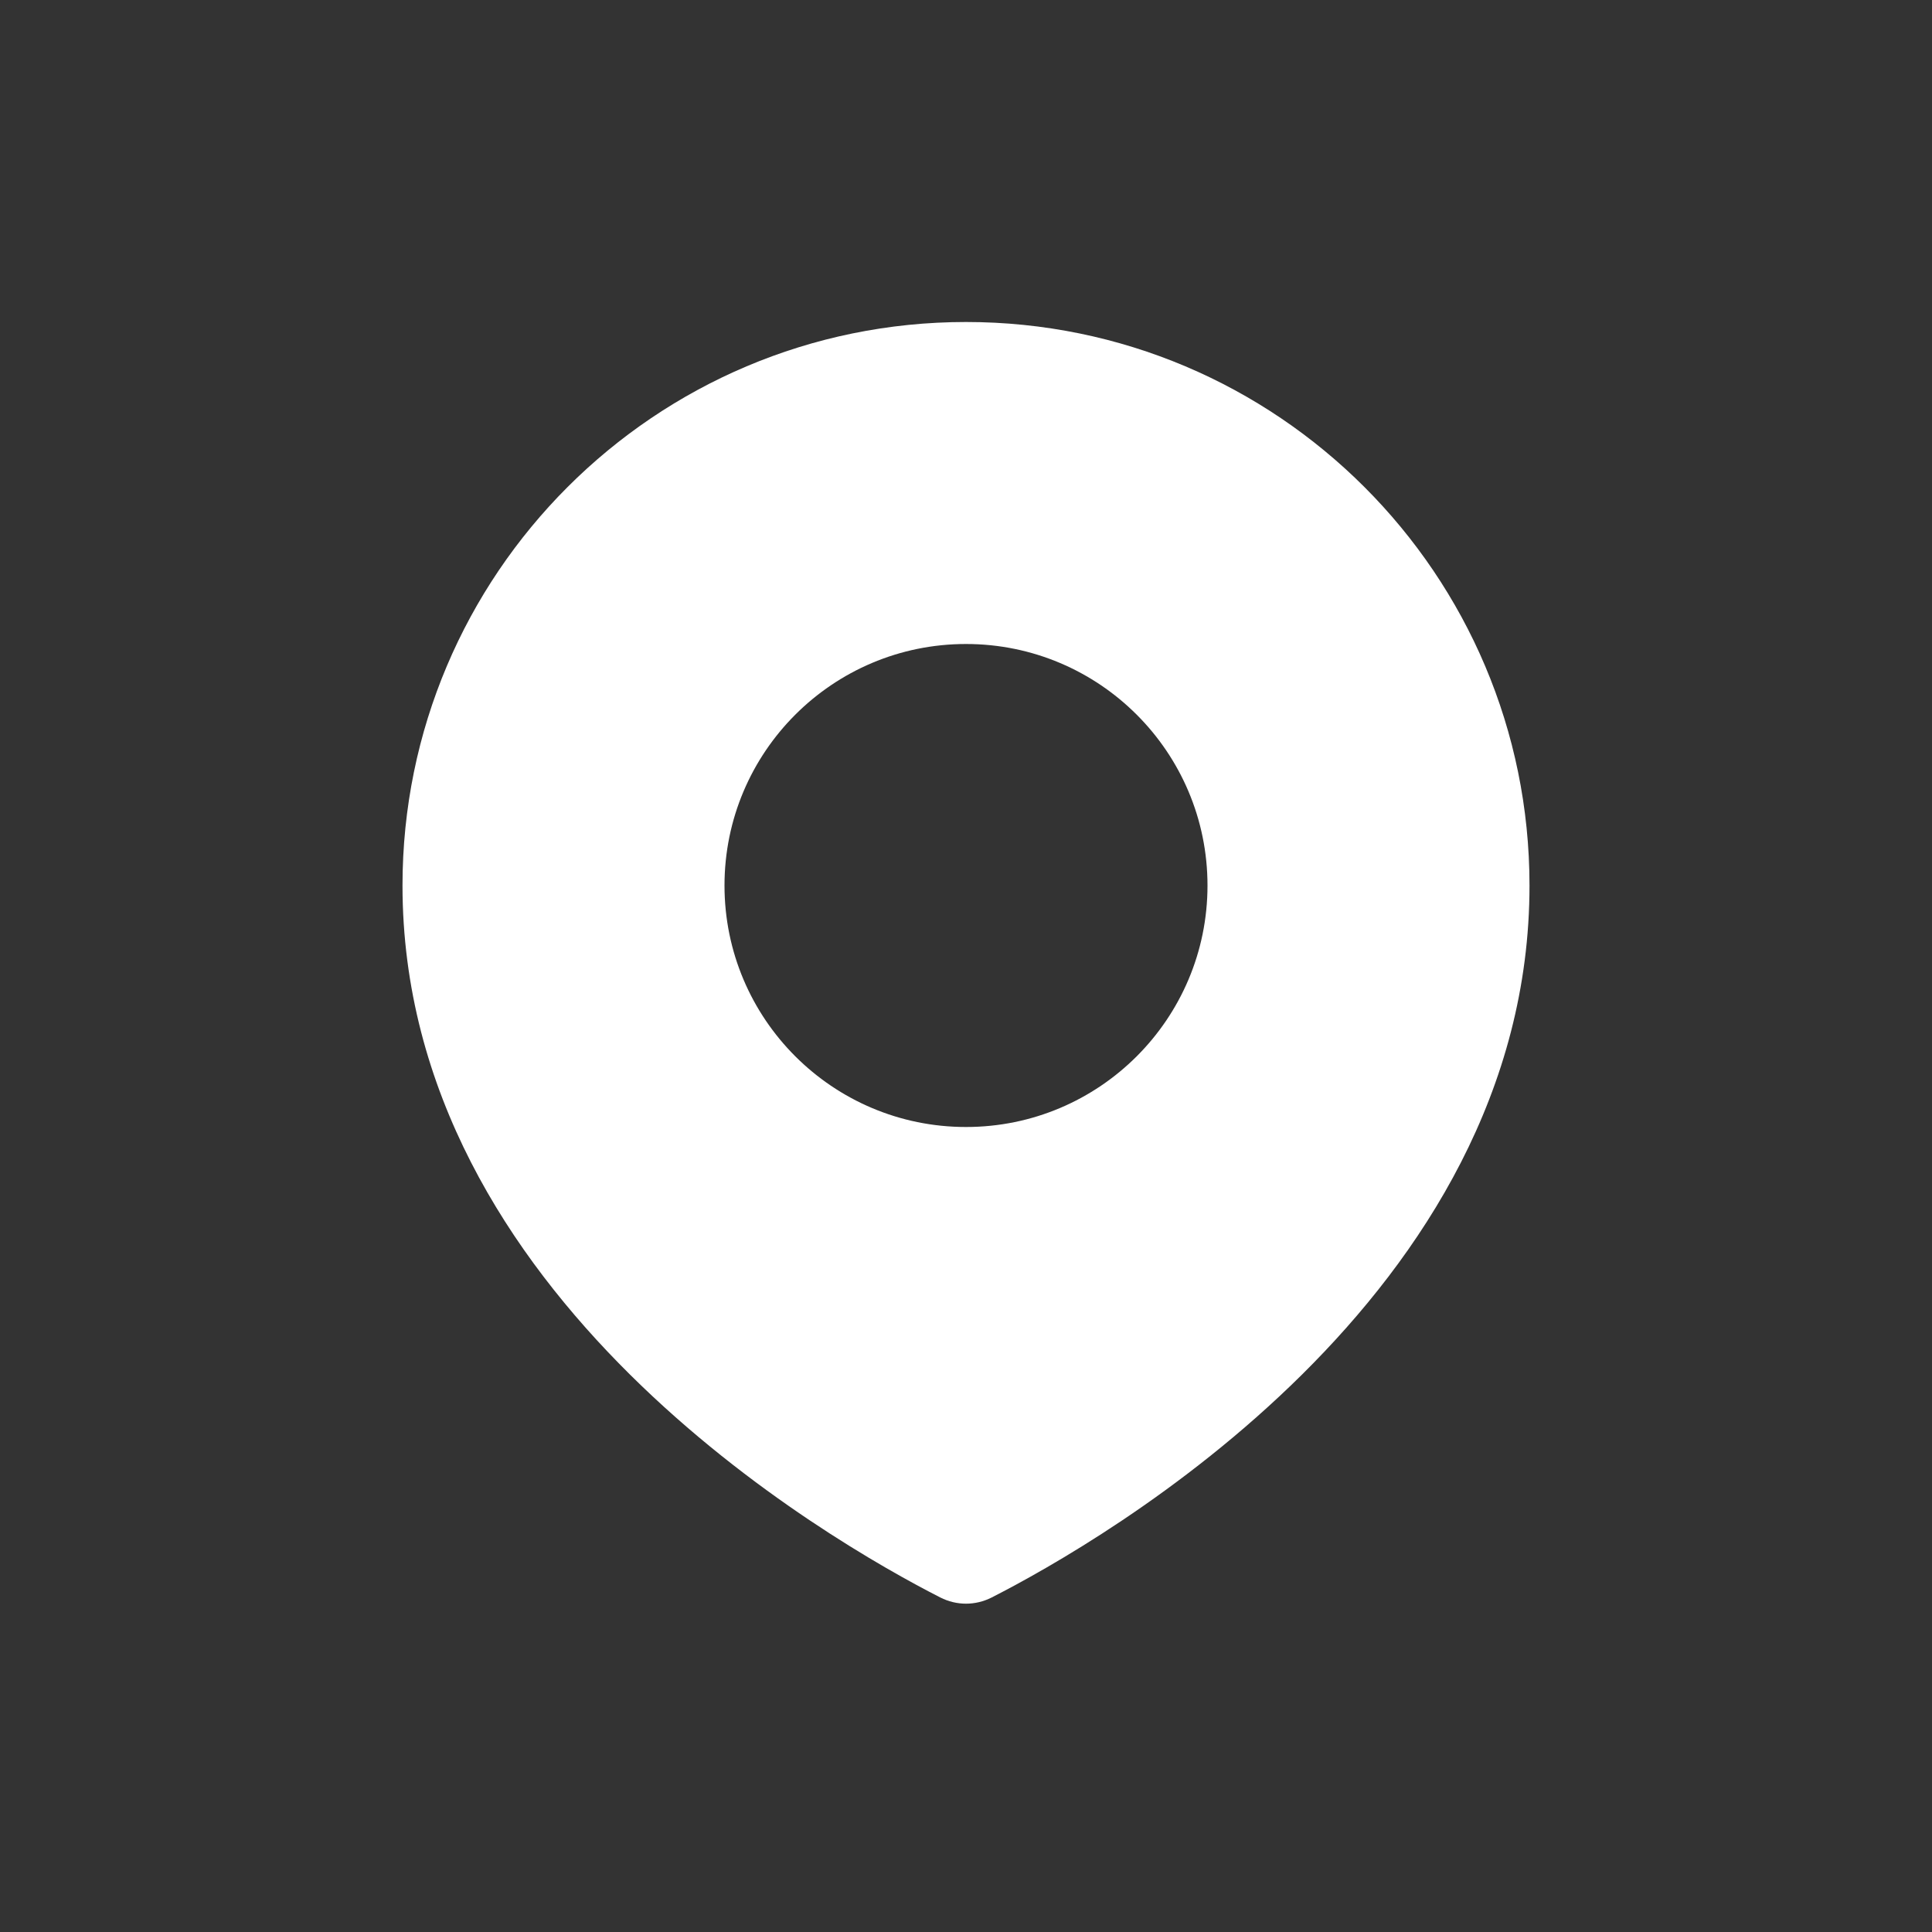 <?xml version="1.0" encoding="UTF-8"?>
<svg xmlns="http://www.w3.org/2000/svg" width="30" height="30" viewBox="0 0 30 30" fill="none">
  <rect x="0" y="0" width="30" height="30" fill="#333333" stroke="none"/>
  <path fill-rule="evenodd" clip-rule="evenodd" d="M15.4 24.805C17.114 23.931 23.75 20.135 23.75 13.75C23.75 8.918 19.832 5 15 5C10.168 5 6.25 8.918 6.25 13.75C6.25 20.135 12.886 23.931 14.6 24.805C14.854 24.934 15.146 24.934 15.4 24.805ZM15 17.5C17.071 17.5 18.75 15.821 18.75 13.75C18.75 11.679 17.071 10 15 10C12.929 10 11.25 11.679 11.25 13.75C11.25 15.821 12.929 17.5 15 17.5Z" fill="white"></path>
</svg>
